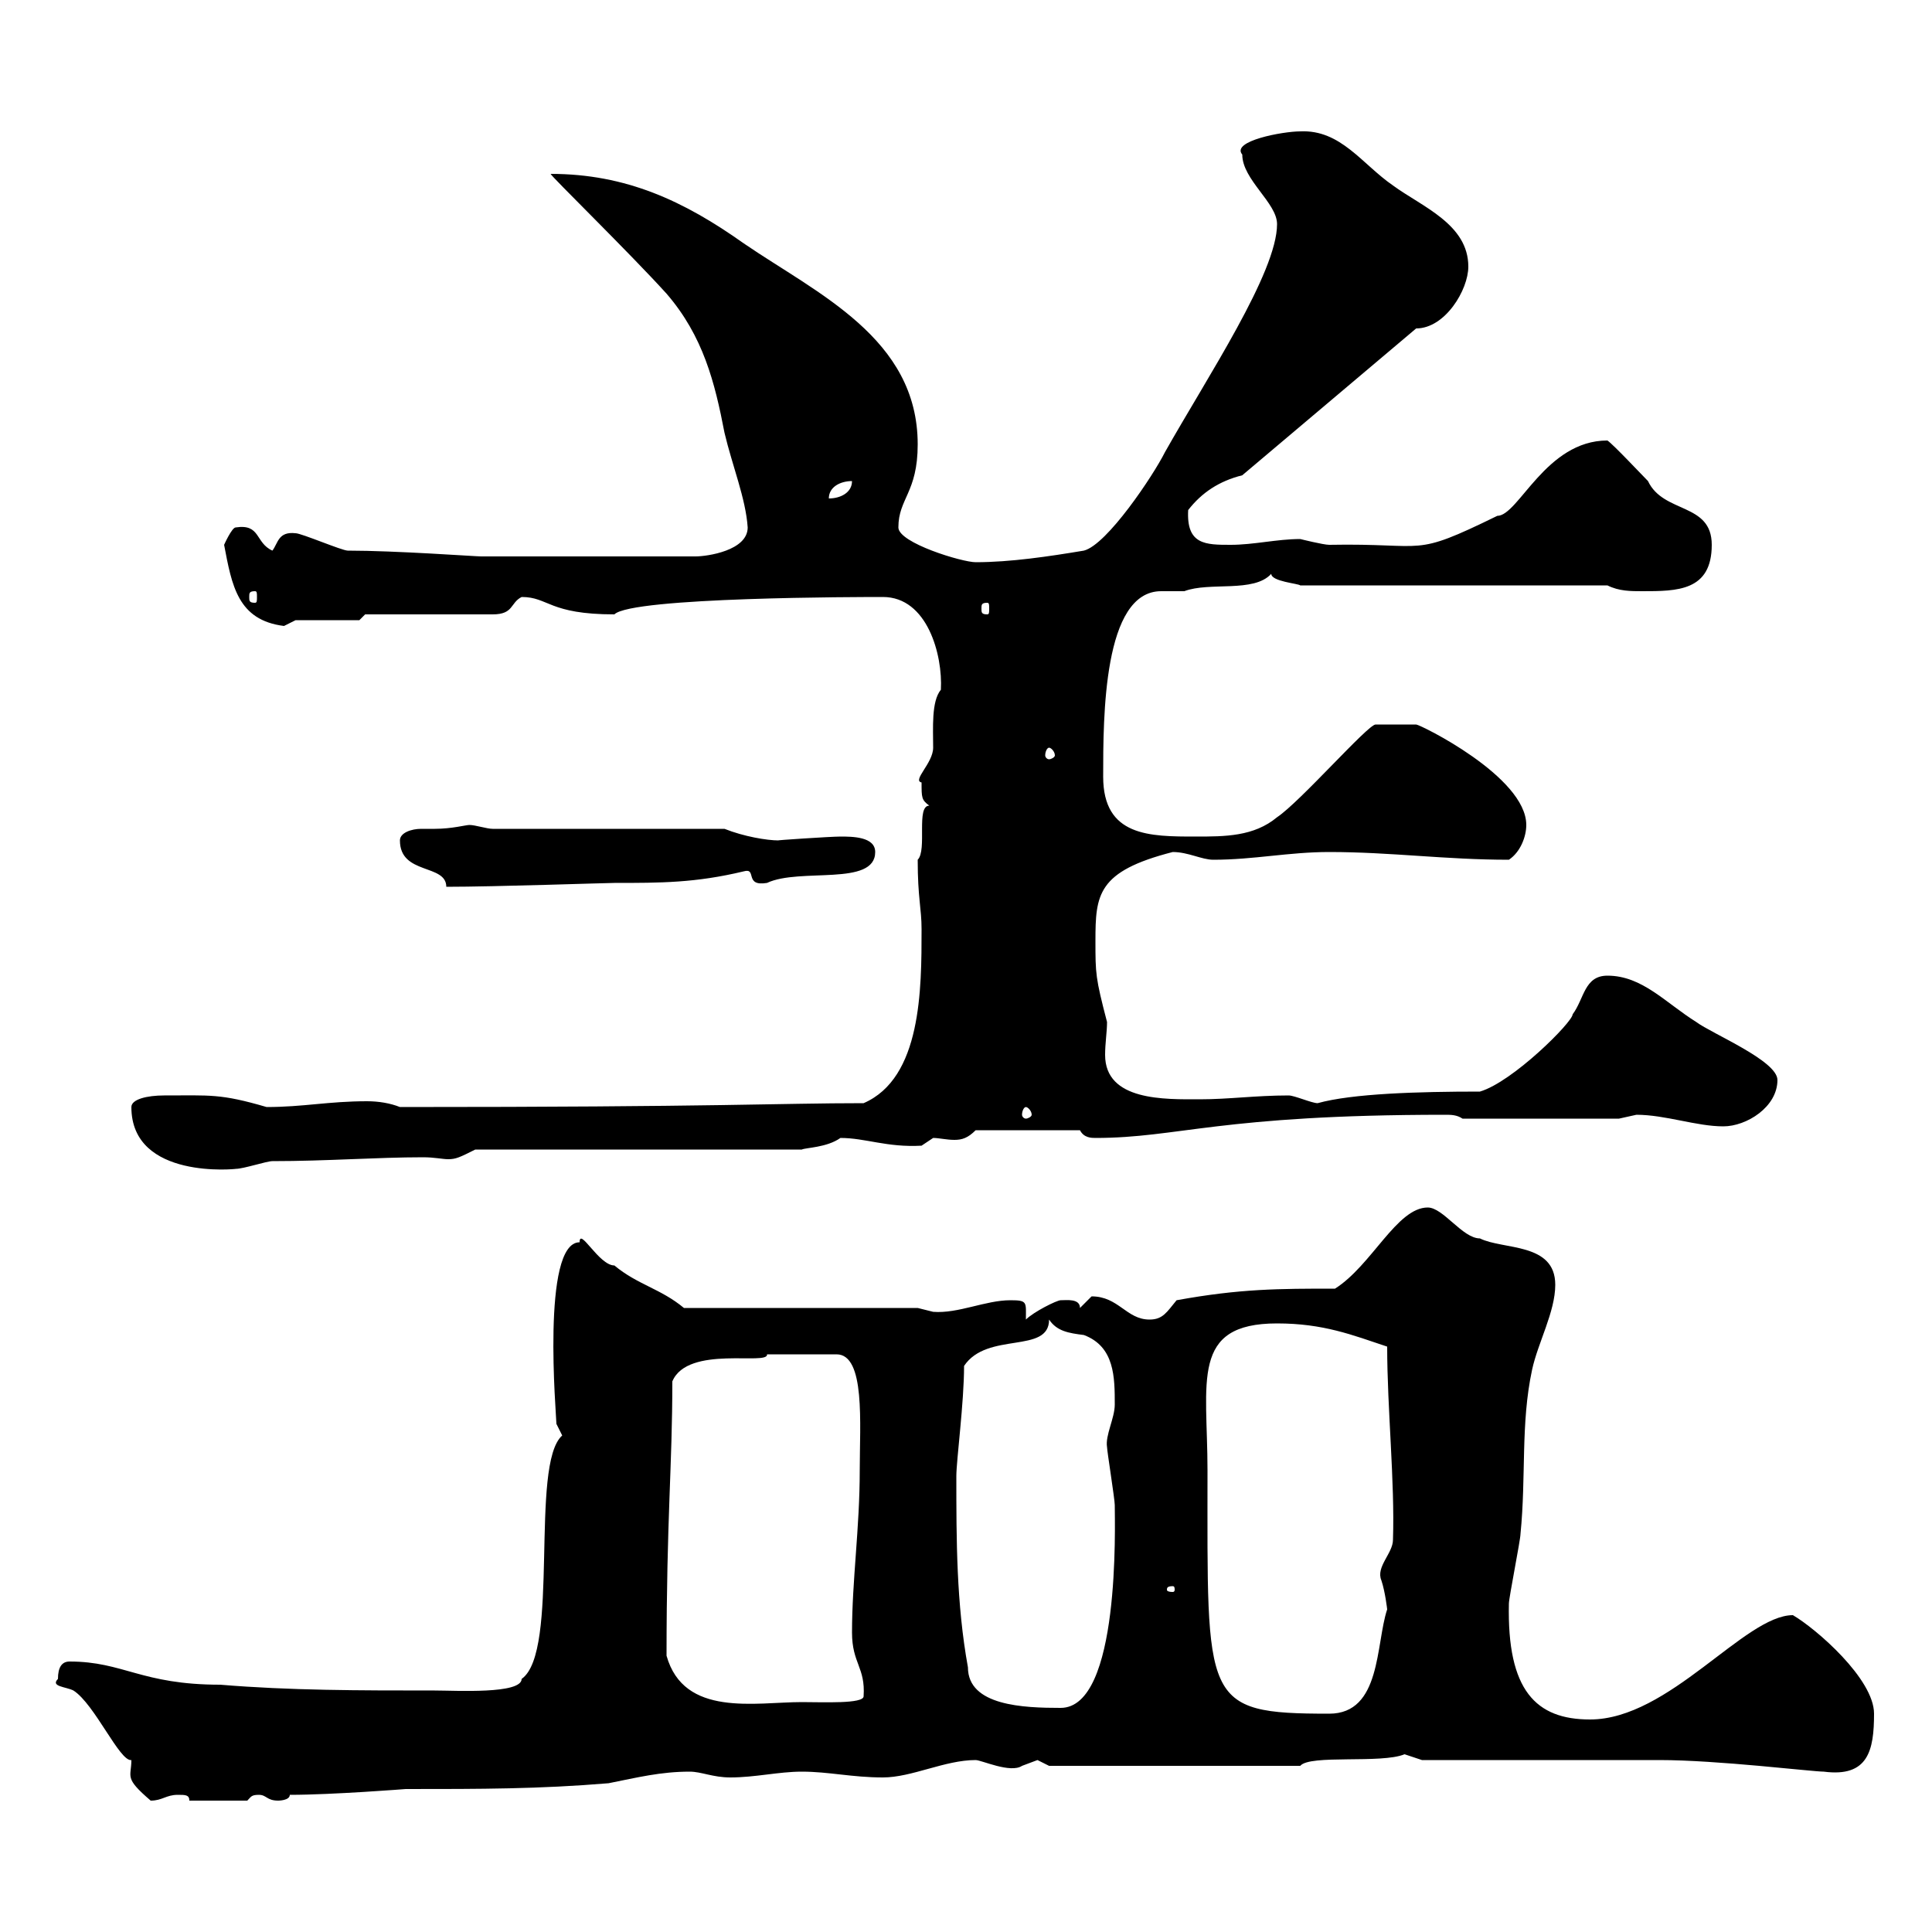 <svg xmlns="http://www.w3.org/2000/svg" xmlns:xlink="http://www.w3.org/1999/xlink" width="300" height="300"><path d="M9 260.70C7.80 261.90 10.20 261.90 11.40 262.50C14.70 264.60 18.60 273.60 20.40 273.30C20.40 276 19.20 276 23.40 279.60C25.20 279.60 25.80 278.70 27.60 278.70C28.80 278.70 29.40 278.70 29.40 279.60L38.40 279.60C39 279 39 278.70 40.20 278.70C41.40 278.70 41.40 279.60 43.20 279.60C43.20 279.60 45 279.60 45 278.70C51.60 278.70 63 277.80 63 277.80C74.70 277.80 83.70 277.80 94.50 276.90C99 276 102.60 275.10 107.10 275.10C108.90 275.10 110.70 276 113.40 276C117.30 276 120.90 275.10 124.50 275.10C128.70 275.10 132.30 276 137.10 276C141.60 276 146.70 273.30 151.50 273.30C152.40 273.30 156.90 275.40 158.70 274.20C158.70 274.20 161.10 273.30 161.10 273.30C161.10 273.30 162.90 274.20 162.90 274.20L201.90 274.20C203.40 272.40 214.50 273.90 218.10 272.40C218.10 272.40 220.80 273.30 220.80 273.30L257.70 273.30C266.70 273.30 281.40 275.10 283.20 275.10C290.10 276 291 271.80 291 266.10C291 260.70 282 252.90 278.40 250.80C270.90 250.80 259.20 267 246.90 267C238.50 267 234 262.50 234.30 249C234.30 248.10 236.10 239.10 236.10 238.20C237 229.20 236.10 221.10 237.90 212.70C238.80 208.50 241.50 203.70 241.50 199.50C241.50 192.90 233.40 194.10 229.80 192.30C227.10 192.30 224.10 187.50 221.70 187.50C216.90 187.50 213 196.50 207.30 200.10C198.60 200.10 192.60 200.10 182.70 201.90C181.20 203.70 180.60 204.90 178.50 204.90C174.90 204.90 173.70 201.30 169.50 201.30C169.50 201.30 167.70 203.10 167.70 203.10C167.70 201.60 165.60 201.90 164.70 201.90C164.10 201.90 160.50 203.70 159.30 204.90C159.30 202.20 159.60 201.90 156.90 201.90C153 201.90 148.80 204 144.90 203.70C144.90 203.70 142.50 203.10 142.50 203.10L106.20 203.10C102.60 200.10 99 199.50 95.40 196.50C93 196.50 90 190.50 90 192.90C84 192.90 86.40 219.90 86.40 221.10C86.40 221.10 87.30 222.90 87.30 222.90C82.20 227.40 87 256.50 81 260.70C81 263.10 70.80 262.50 67.50 262.50C55.80 262.50 45 262.50 34.20 261.60C21.90 261.60 19.20 258 10.80 258C9.60 258 9 258.90 9 260.70ZM187.50 228.30C187.50 214.50 184.80 205.50 198.30 205.50C205.50 205.50 210 207.30 215.40 209.10C215.40 218.70 216.60 230.10 216.30 239.10C216.30 241.20 213.60 243.30 214.50 245.40C215.10 247.20 215.40 249.90 215.40 249.90C213.60 255.30 214.50 266.10 206.40 266.10C186.60 266.10 187.50 264.30 187.50 228.30ZM148.50 229.20C148.50 226.80 149.70 217.80 149.70 212.10C153.30 206.70 162.90 210.30 162.90 204.90C164.10 206.70 165.90 207 168.30 207.30C173.10 209.10 173.10 213.90 173.10 218.10C173.10 220.20 171.60 222.90 171.90 224.70C171.90 225.30 173.10 232.80 173.10 233.70C173.10 236.70 174 265.20 164.70 265.20C159 265.20 150.30 264.90 150.30 258.90C148.50 249 148.50 239.10 148.50 229.20ZM103.50 257.10C103.50 235.80 104.40 227.70 104.40 214.50C106.80 208.80 119.40 212.10 119.10 210.30C121.20 210.30 126.60 210.30 129.90 210.30C134.40 210.30 133.50 221.10 133.50 228.30C133.50 237.30 132.30 245.40 132.30 253.50C132.30 258.30 134.40 258.90 134.10 263.40C134.10 264.60 127.80 264.30 124.50 264.30C117.30 264.30 106.20 266.70 103.50 257.10ZM182.10 246.30C182.40 246.30 182.40 246.60 182.40 246.90C182.40 246.90 182.40 247.20 182.10 247.20C181.20 247.20 181.20 246.90 181.20 246.90C181.20 246.60 181.20 246.30 182.10 246.30ZM20.40 171.90C20.40 183.30 36.90 181.50 36.60 181.50C37.80 181.50 41.40 180.30 42.30 180.30C50.70 180.30 58.50 179.70 65.70 179.70C67.50 179.70 68.70 180 69.60 180C70.80 180 71.40 179.70 73.80 178.50L124.50 178.50C125.10 178.20 128.40 178.20 130.50 176.70C134.40 176.70 137.70 178.20 143.10 177.90C143.10 177.90 144.90 176.70 144.90 176.70C145.80 176.70 147 177 148.20 177C149.40 177 150.30 176.70 151.50 175.50L167.70 175.50C168.30 176.70 169.50 176.70 170.10 176.70C183 176.70 189.30 173.10 224.40 173.10C225.30 173.10 226.20 173.10 227.10 173.70L251.40 173.70C251.40 173.70 254.10 173.10 254.10 173.10C258.60 173.10 263.40 174.90 267.60 174.90C271.20 174.90 276 171.90 276 167.70C276 164.70 265.80 160.50 263.40 158.70C258.60 155.70 255 151.50 249.60 151.50C246 151.50 246 155.10 244.20 157.50C244.20 158.70 234.90 168 229.80 169.50C220.20 169.50 210 169.80 204.60 171.30C203.70 171.30 201 170.10 200.10 170.10C195 170.10 190.80 170.70 186.30 170.70C180.90 170.70 171.60 171 171.60 163.80C171.60 162 171.90 160.20 171.90 158.70C170.10 151.80 170.10 151.20 170.10 146.10C170.10 138.90 170.40 135.30 182.10 132.30C184.50 132.30 186.60 133.50 188.40 133.50C194.70 133.50 200.10 132.30 206.40 132.30C216 132.30 224.40 133.50 234.30 133.50C236.10 132.30 237 129.90 237 128.10C237 120.60 220.50 112.50 219.90 112.50C219 112.50 214.50 112.50 213.60 112.50C212.40 112.50 201.90 124.50 198.30 126.90C194.70 129.90 190.20 129.90 185.70 129.90C178.50 129.90 171.30 129.90 171.30 120.60C171.30 111.30 171.30 91.80 180.30 91.80C181.80 91.80 183 91.80 183.90 91.80C187.80 90.30 194.70 92.10 197.40 89.10C197.40 90.30 201.60 90.60 201.90 90.90L249.60 90.90C251.40 91.80 253.20 91.80 255 91.80C260.40 91.80 265.80 91.80 265.80 84.60C265.80 78 258.30 79.80 255.90 74.70C255 73.80 250.50 69 249.60 68.40C240 68.40 235.80 80.10 232.50 80.10C219 86.70 222 84.30 206.40 84.60C205.50 84.60 201.90 83.70 201.90 83.70C198.30 83.70 194.70 84.60 191.10 84.60C187.20 84.60 184.20 84.60 184.50 79.20C186.60 76.50 189.30 74.70 192.90 73.80L219.90 51C224.40 51 228 45 228 41.40C228 34.80 220.80 32.10 216.30 28.80C211.50 25.50 208.20 20.10 201.90 20.40C199.20 20.40 191.10 21.90 192.90 24C192.90 27.90 198.30 31.50 198.30 34.80C198.30 42.30 187.50 58.50 180.90 70.20C179.10 73.80 171.90 84.60 168.30 85.50C162.90 86.40 156.90 87.30 151.50 87.30C149.40 87.30 139.50 84.30 139.50 81.90C139.50 77.40 142.50 76.50 142.50 69C142.50 52.50 126.90 45.60 115.50 37.80C106.20 31.20 97.20 27 85.50 27C85.50 27.30 97.80 39.30 103.50 45.60C109.20 52.20 111 59.40 112.50 67.20C113.70 72.30 115.80 77.40 116.10 81.90C116.10 85.50 109.80 86.40 108 86.40L74.70 86.40C73.80 86.40 61.50 85.50 54 85.50C53.10 85.50 46.80 82.80 45.90 82.80C43.20 82.50 43.20 84.30 42.30 85.50C39.60 84.30 40.50 81.30 36.60 81.90C36 81.90 34.80 84.60 34.80 84.60C36 90.90 36.90 96.30 44.10 97.20C44.10 97.20 45.90 96.30 45.90 96.30L55.80 96.30L56.70 95.40L76.50 95.40C79.80 95.40 79.20 93.60 81 92.70C85.20 92.70 85.20 95.40 95.40 95.40C98.10 92.70 133.80 92.70 137.10 92.70C144 92.70 146.40 101.70 146.10 107.10C144.60 108.90 144.90 113.10 144.90 116.10C144.90 118.50 141.60 121.20 143.10 121.50C143.10 123.90 143.10 124.20 144.30 125.10C142.20 125.10 144 132 142.50 133.50C142.50 139.50 143.10 141 143.10 144.30C143.10 153.60 143.10 167.40 134.10 171.30C120.90 171.30 111.90 171.90 62.10 171.90C60.60 171.30 58.80 171 57 171C51 171 47.10 171.90 41.40 171.90C34.20 169.80 32.70 170.10 25.50 170.10C22.80 170.10 20.40 170.70 20.40 171.90ZM159.30 171.90C159.60 171.90 160.20 172.50 160.20 173.10C160.20 173.40 159.60 173.70 159.30 173.70C159 173.70 158.70 173.40 158.70 173.10C158.70 172.50 159 171.90 159.30 171.90ZM62.10 130.50C62.10 135.90 69.30 134.10 69.30 137.70C76.80 137.70 94.20 137.10 95.40 137.10C102.60 137.10 108 137.10 115.50 135.30C117.60 134.70 115.50 137.70 119.10 137.10C124.20 134.70 135.90 137.70 135.90 132.30C135.90 129.90 132.30 129.90 130.50 129.90C129 129.90 120 130.50 120.90 130.50C119.10 130.50 115.50 129.90 112.50 128.70L76.50 128.70C75.60 128.70 73.80 128.10 72.90 128.10C72.30 128.10 70.20 128.70 67.50 128.70C67.20 128.70 66.60 128.70 65.40 128.70C63.90 128.70 62.10 129.30 62.10 130.50ZM162.90 116.10C163.20 116.10 163.80 116.70 163.80 117.30C163.80 117.60 163.20 117.90 162.90 117.90C162.60 117.90 162.30 117.60 162.30 117.30C162.30 116.70 162.60 116.10 162.90 116.10ZM153.30 93.60C153.60 93.60 153.60 93.90 153.60 94.50C153.60 95.10 153.60 95.40 153.30 95.40C152.40 95.40 152.40 95.10 152.40 94.50C152.40 93.90 152.40 93.60 153.30 93.60ZM39.60 91.80C39.90 91.80 39.90 92.10 39.90 92.70C39.90 93.30 39.90 93.60 39.60 93.60C38.70 93.60 38.70 93.30 38.70 92.70C38.70 92.10 38.70 91.80 39.60 91.80ZM132.30 74.70C132.30 76.50 130.50 77.40 128.70 77.40C128.70 75.60 130.50 74.70 132.30 74.70Z"/></svg>